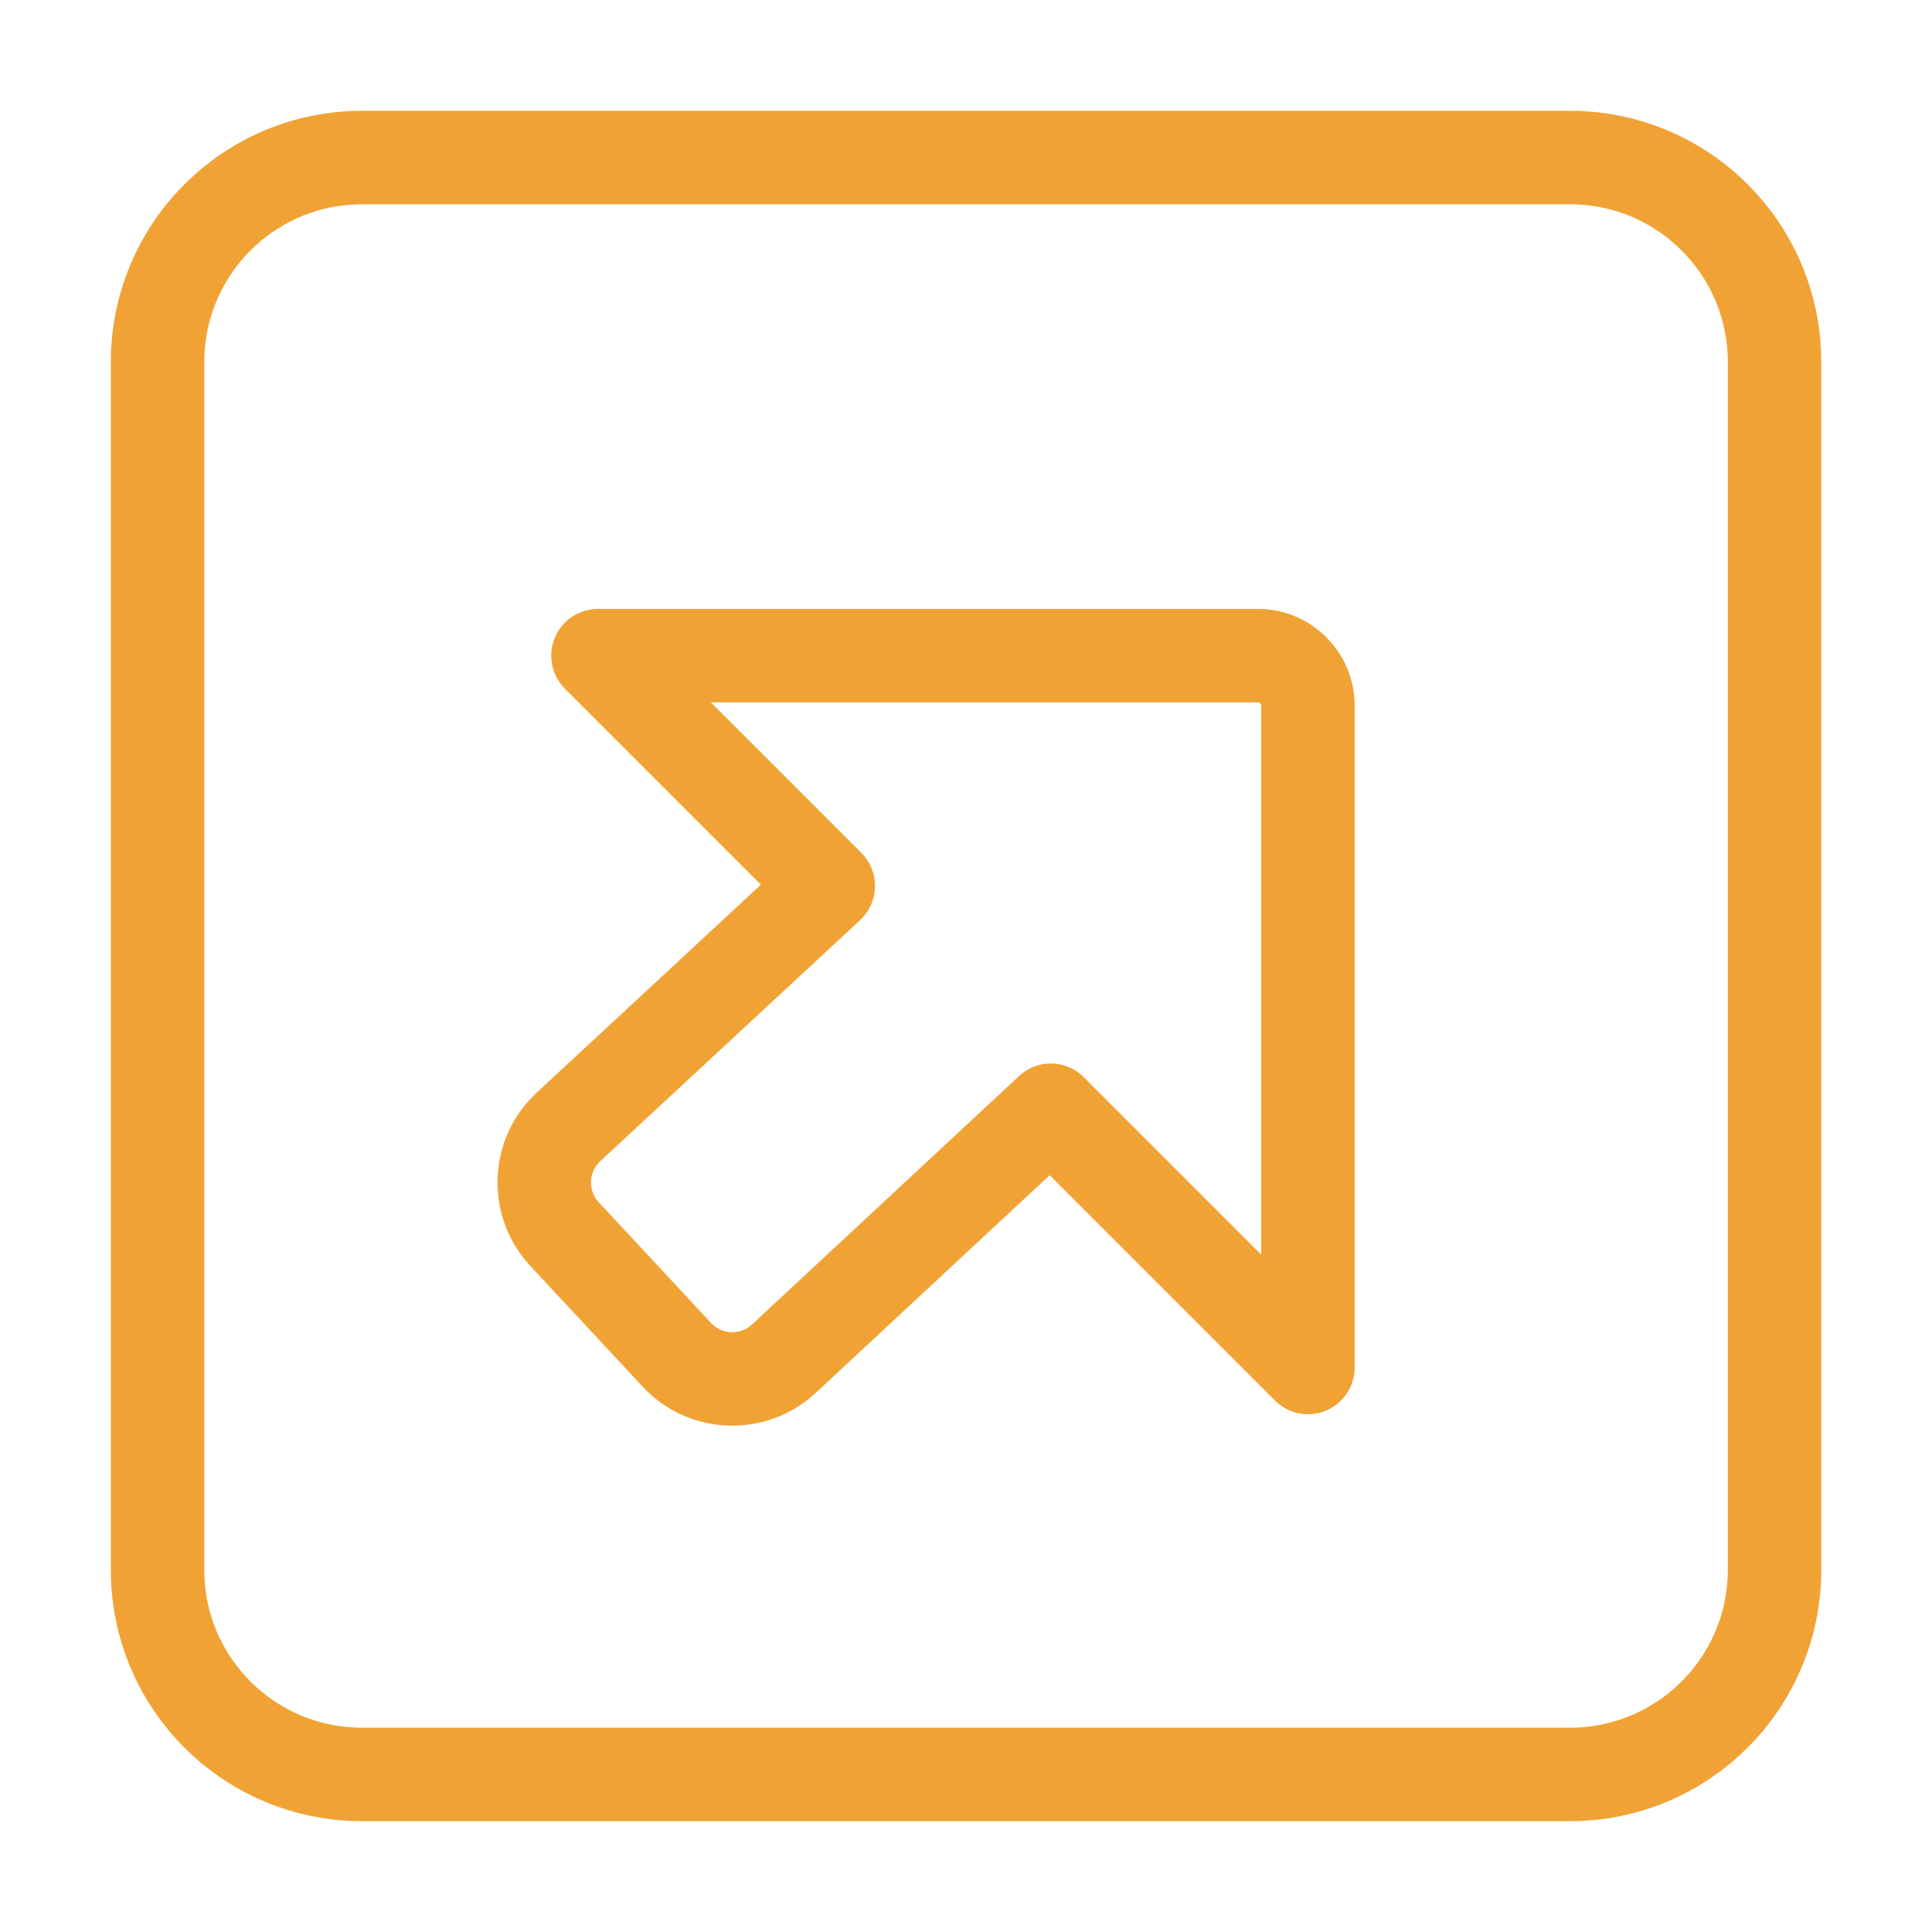 <?xml version="1.0" encoding="utf-8"?>
<!-- Generator: Adobe Illustrator 24.1.3, SVG Export Plug-In . SVG Version: 6.00 Build 0)  -->
<svg version="1.1" id="Camada_1" xmlns="http://www.w3.org/2000/svg" xmlns:xlink="http://www.w3.org/1999/xlink" x="0px" y="0px"
	 viewBox="0 0 186 186" style="enable-background:new 0 0 186 186;" xml:space="preserve">
<style type="text/css">
	.st0{fill:none;stroke:#F0A334;stroke-width:9;stroke-miterlimit:10;}
	.st1{fill:none;stroke:#F0A334;stroke-width:9;stroke-linecap:round;stroke-linejoin:round;stroke-miterlimit:10;}
</style>
<g>
	<path class="st0" d="M151.15,170.83H34.85c-10.87,0-19.68-8.81-19.68-19.68V34.85c0-10.87,8.81-19.68,19.68-19.68h116.31
		c10.87,0,19.68,8.81,19.68,19.68v116.31C170.83,162.02,162.02,170.83,151.15,170.83z"/>
	<path class="st1" d="M121.1,63.12H57.57l22.17,22.17L54.72,108.5c-2.95,2.74-3.11,7.36-0.37,10.31l10.81,11.62
		c2.74,2.95,7.36,3.11,10.31,0.37l25.7-23.91l1.03,1.04l23.72,23.72V67.93C125.91,65.27,123.76,63.12,121.1,63.12z"/>
</g>
</svg>
